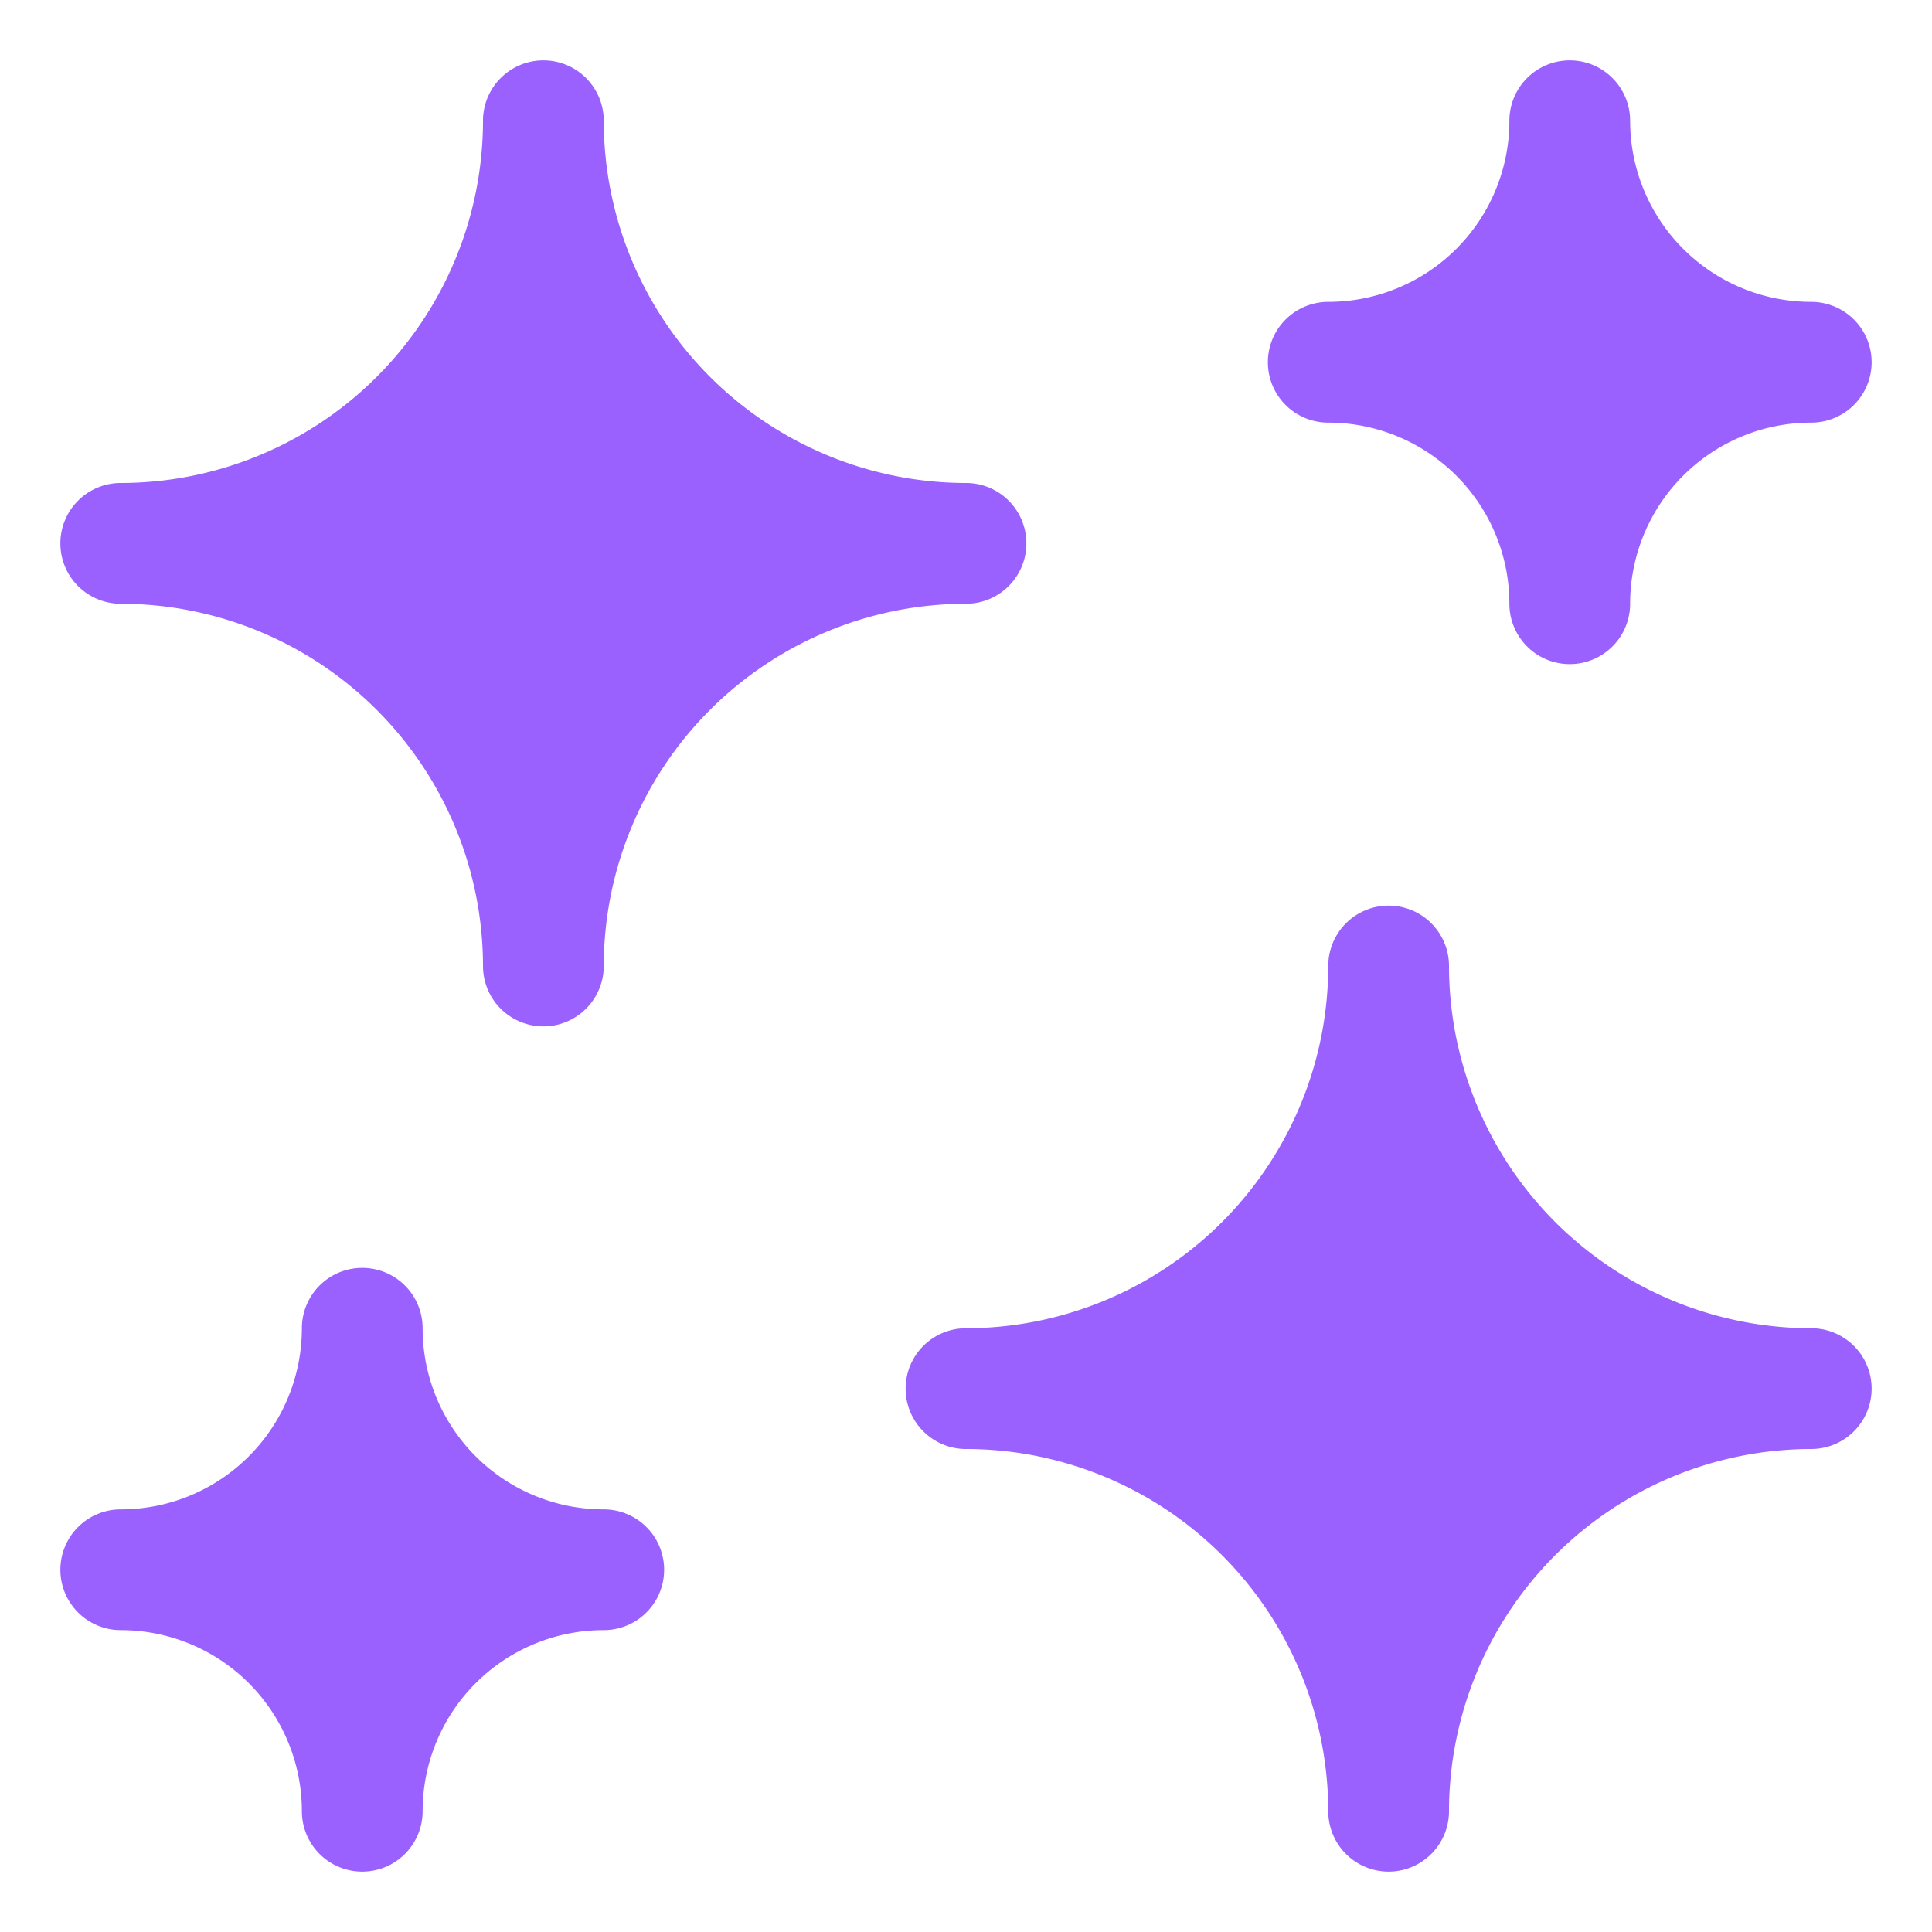 <svg xmlns="http://www.w3.org/2000/svg" width="32" height="32" viewBox="0 0 32 32"><g class="nc-icon-wrapper" fill="#9a61ff"><path d="M30,5a3,3,0,0,1-3-3,1,1,0,0,0-2,0,3,3,0,0,1-3,3,1,1,0,0,0,0,2,3,3,0,0,1,3,3,1,1,0,0,0,2,0,3,3,0,0,1,3-3,1,1,0,0,0,0-2Z" data-color="color-2"/><path d="M10,25a3,3,0,0,1-3-3,1,1,0,0,0-2,0,3,3,0,0,1-3,3,1,1,0,0,0,0,2,3,3,0,0,1,3,3,1,1,0,0,0,2,0,3,3,0,0,1,3-3,1,1,0,0,0,0-2Z" data-color="color-2"/><path d="M23,31a1,1,0,0,1-1-1,6.006,6.006,0,0,0-6-6,1,1,0,0,1,0-2,6.006,6.006,0,0,0,6-6,1,1,0,0,1,2,0,6.006,6.006,0,0,0,6,6,1,1,0,0,1,0,2,6.006,6.006,0,0,0-6,6A1,1,0,0,1,23,31Z" fill="#9a61ff"/><path d="M9,17a1,1,0,0,1-1-1,6.006,6.006,0,0,0-6-6A1,1,0,0,1,2,8,6.006,6.006,0,0,0,8,2a1,1,0,0,1,2,0,6.006,6.006,0,0,0,6,6,1,1,0,0,1,0,2,6.006,6.006,0,0,0-6,6A1,1,0,0,1,9,17Z" fill="#9a61ff"/></g></svg>
